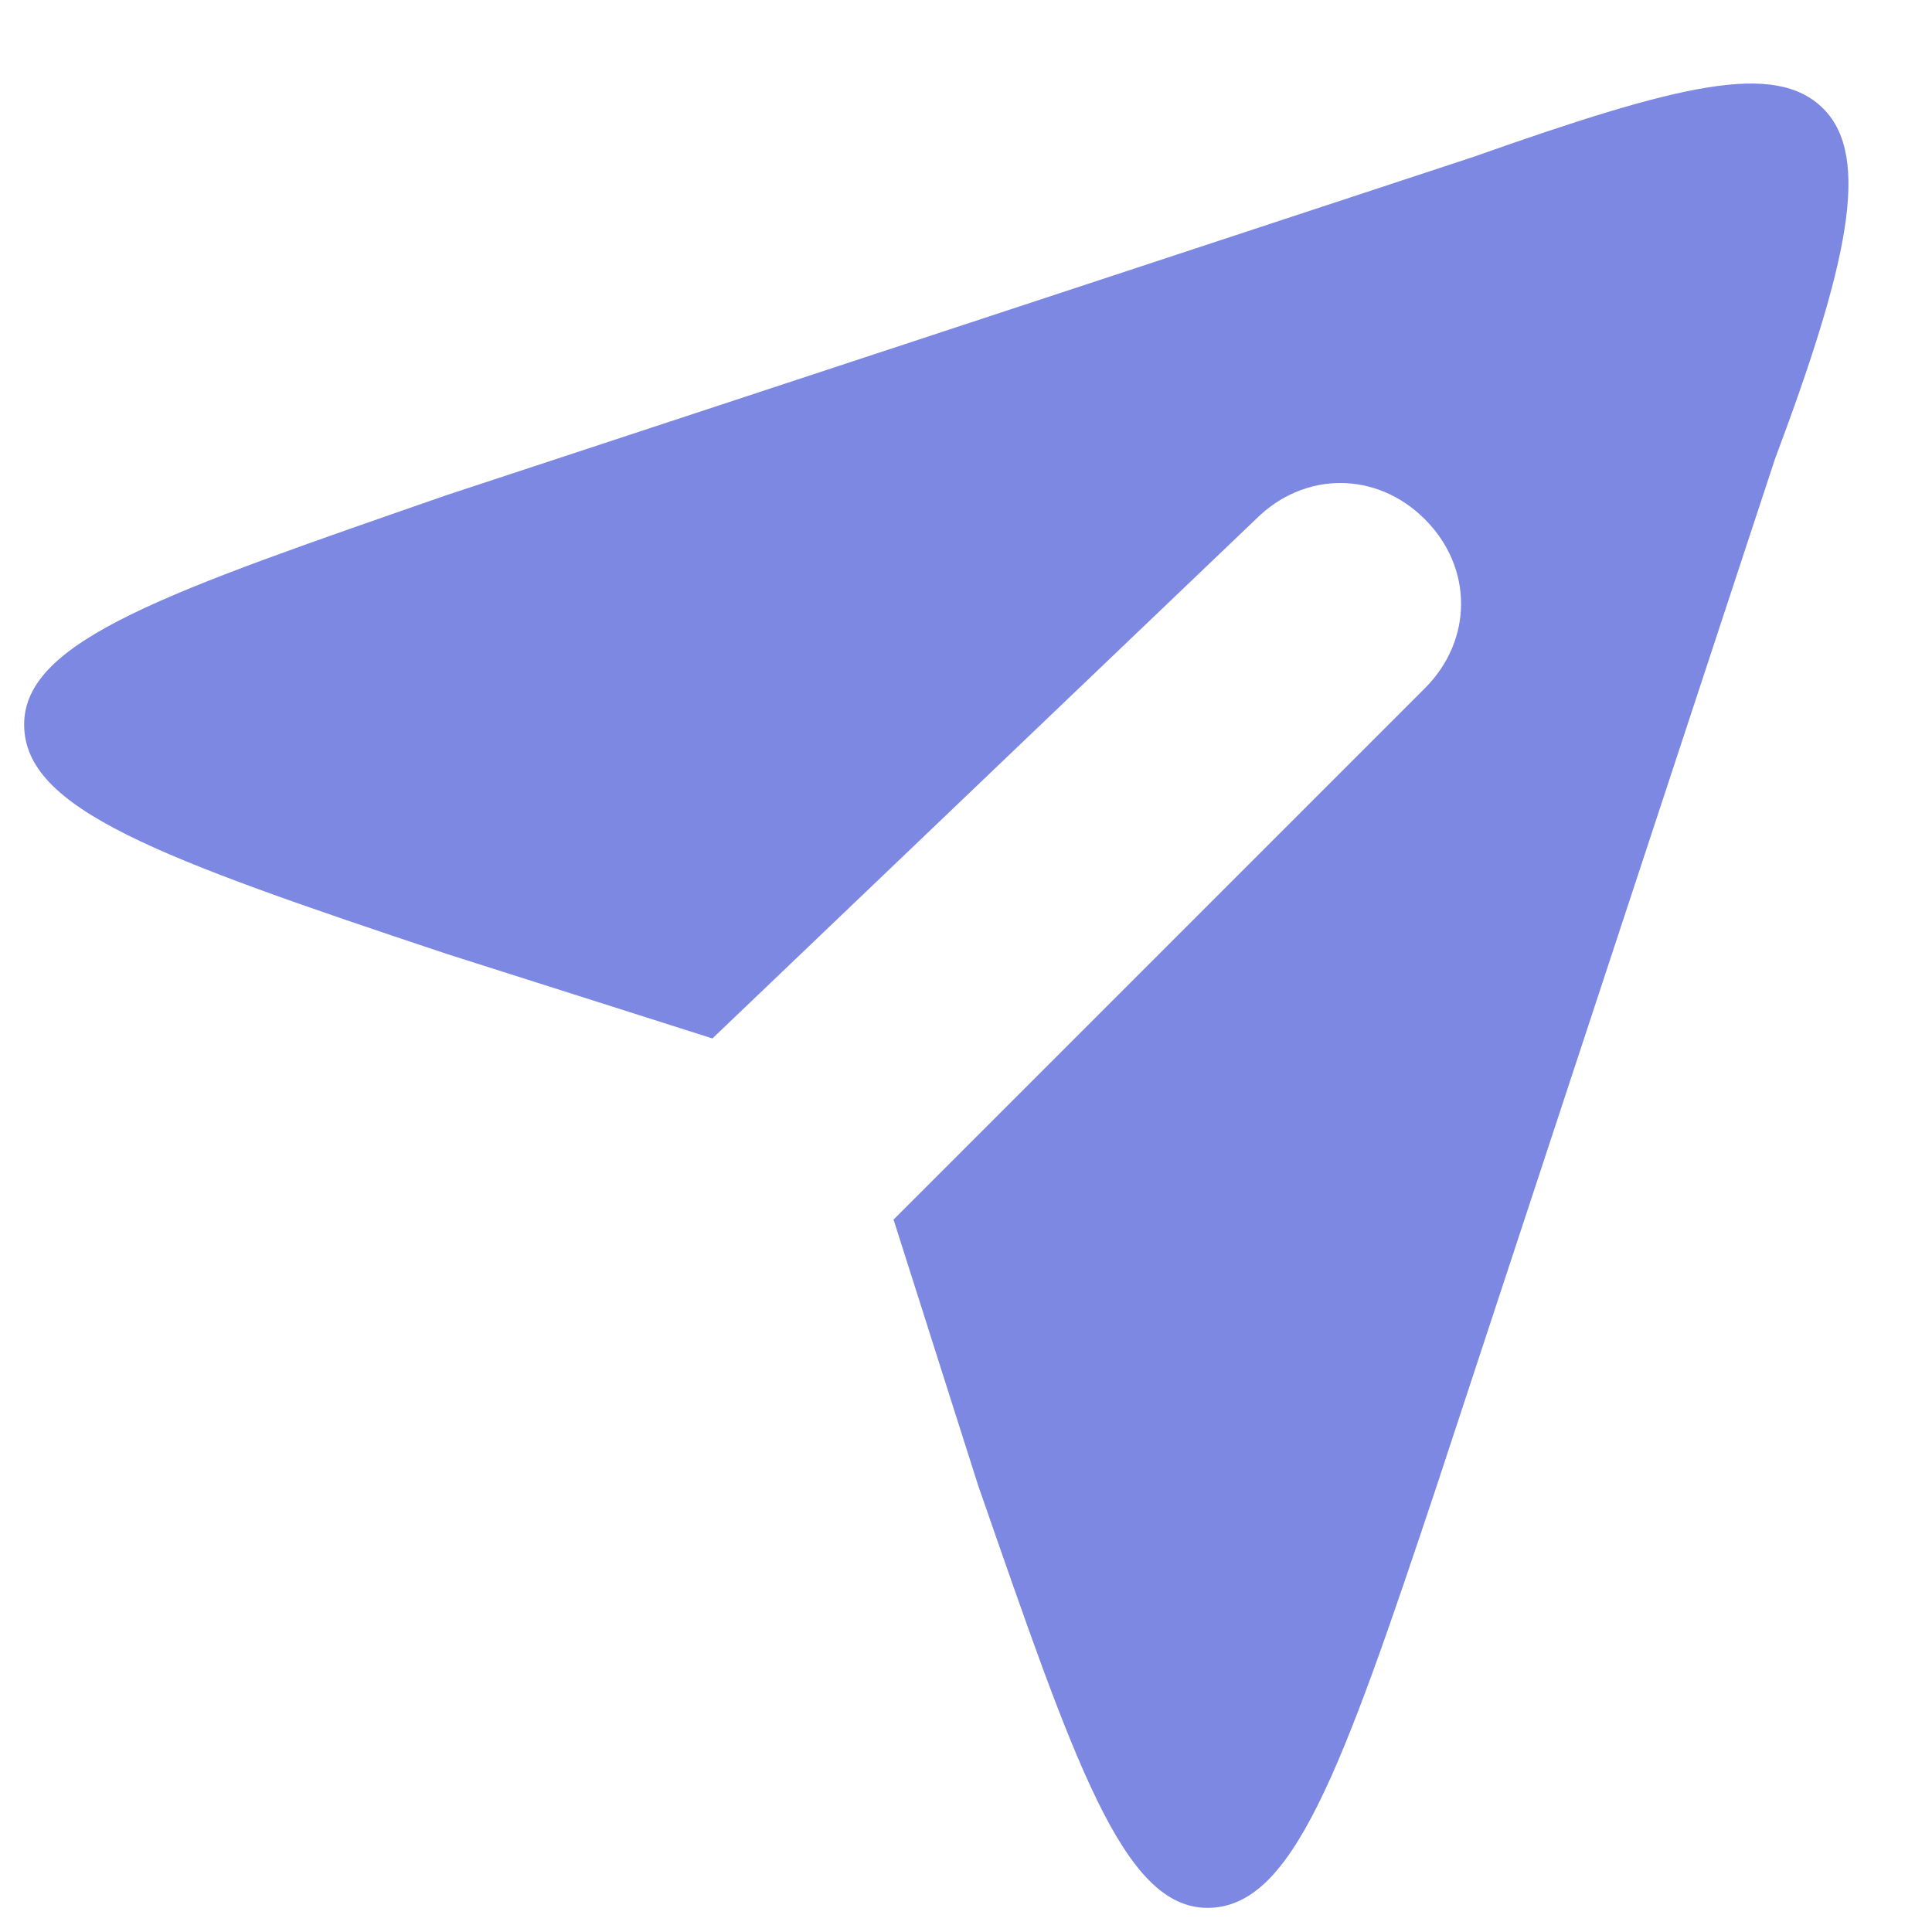 <svg xmlns="http://www.w3.org/2000/svg" xmlns:xlink="http://www.w3.org/1999/xlink" id="Calque_1" x="0px" y="0px" viewBox="0 0 16 16" style="enable-background:new 0 0 16 16;" xml:space="preserve"><style type="text/css">	.st0{fill-rule:evenodd;clip-rule:evenodd;fill:#7C88E1;}</style><path class="st0" d="M5.9,8.6L3.7,7.9l0,0h0C1.3,7.1,0.2,6.7,0.2,6s1.2-1.1,3.5-1.9l8.5-2.8c1.7-0.6,2.5-0.8,2.9-0.4 c0.4,0.4,0.2,1.3-0.4,2.9l-2.8,8.5l0,0l0,0c-0.8,2.4-1.2,3.5-1.9,3.5c-0.7,0-1.1-1.2-1.9-3.5l-0.7-2.2l4.4-4.4c0.4-0.4,0.4-1,0-1.4 c-0.4-0.4-1-0.4-1.4,0L5.9,8.6z"></path></svg>